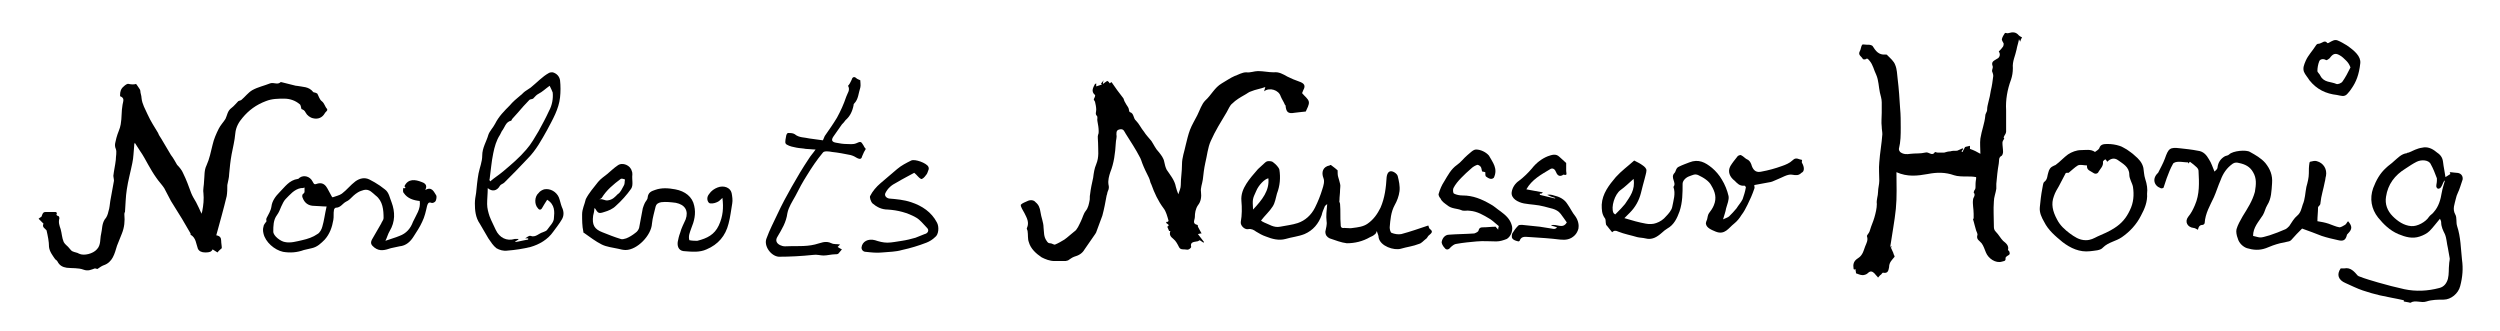 <?xml version="1.0" encoding="utf-8"?>
<!-- Generator: Adobe Illustrator 25.1.0, SVG Export Plug-In . SVG Version: 6.00 Build 0)  -->
<svg version="1.1" id="Ebene_1" xmlns="http://www.w3.org/2000/svg" xmlns:xlink="http://www.w3.org/1999/xlink" x="0px" y="0px"
	 viewBox="0 0 408 54" style="enable-background:new 0 0 408 54;" xml:space="preserve">
<g>
	<path d="M167.2,34.8c0.4,0.8,0.8,1.5,0.4,2.4c-0.1,0.1,0.1,0.4,0.1,0.5c0.1,0.6,0,1.3,0.2,1.8c0.3,1.1,1.2,1.9,2.1,2.5
		c0.6,0.3,1.3,0.6,2.1,0.6c0.6,0,1.2,0,1.8,0c0.1,0,0.3-0.1,0.4-0.1c0.3-0.2,0.7-0.5,1-0.6c0.7-0.2,1.3-0.5,1.7-1.2
		c0.6-0.9,1.2-1.7,1.8-2.6c0-0.1,0.1-0.1,0.1-0.2c0.3-0.9,0.7-1.8,1-2.7c0.3-1.1,0.5-2.2,0.7-3.3c0.1-0.2,0.1-0.5,0.2-0.7
		c0.2-0.4,0.2-0.7,0.1-1.1c-0.1-0.7,0.1-1.4,0.3-2c0.6-1.5,0.8-3.1,0.9-4.8c0-0.4,0.2-0.9,0.1-1.3c0-0.5,0-0.8,0.6-0.9
		c0.6-0.1,0.7,0.4,0.9,0.7c0.4,0.6,0.8,1.3,1.2,1.9c0.2,0.3,0.4,0.7,0.6,1c0.2,0.4,0.4,0.7,0.6,1.1c0.1,0.2,0.2,0.5,0.3,0.8
		c0.3,0.8,0.7,1.6,1.1,2.4c0.2,0.4,0.2,0.8,0.4,1.1c0.5,1.4,1.1,2.7,2,3.9c0.4,0.5,0.6,1.3,0.8,2c0,0,0,0.1-0.1,0.2c0,0-0.1,0-0.2,0
		c-0.4,0.3,0.8,0.4,0.1,0.8c0,0,0.2,0.5,0.3,0.7c0.1,0,0.2,0,0.2,0c-0.2,0.6,0,0.9,0.5,1.3c0.4,0.3,0.7,0.9,0.9,1.3
		c0.2,0.4,0.5,0.4,0.9,0.4c0.2,0,0.5,0.1,0.7,0c0.2-0.1,0.4-0.3,0.4-0.4c-0.2-0.8,0.4-0.8,0.9-0.9c0.2,0,0.3-0.1,0.5-0.2
		c0.2,0.1,0.4,0.3,0.6,0.4c0,0,0.1-0.1,0.1-0.1c-0.3-0.4-0.6-0.8-1-1.3c0.3-0.1,0.5-0.1,0.6-0.1c-0.2-0.4-0.4-0.7-0.6-1.1
		c0-0.1,0-0.3-0.1-0.3c-0.9-0.2-0.4-0.8-0.4-1.3c0-0.6,0.1-1.3,0.5-1.9c0.5-0.6,0.6-1.4,0.5-2.2c-0.1-0.6,0.2-1.3,0.3-2
		c0.1-0.9,0.2-1.8,0.4-2.7c0.3-1.2,0.4-2.5,0.9-3.6c0.7-1.6,1.7-3.2,2.6-4.7c0.3-0.5,0.5-1.1,0.9-1.4c0.6-0.6,1.3-1,2-1.4
		c0.4-0.2,0.7-0.5,1.1-0.6c0.7-0.3,1.5-0.4,2.3-0.7c-0.1,0.3-0.1,0.4-0.2,0.7c0.9-0.7,2.4-0.2,2.7,0.8c0.2,0.5,0.5,0.9,0.7,1.4
		c0,0,0.1,0.1,0.1,0.1c0.1,1.1,0.4,1.4,1.5,1.2c0.6-0.1,1.1-0.1,1.8-0.2c0.2-0.5,0.6-1.1,0.5-1.6c-0.1-0.5-0.7-0.9-1.1-1.4
		c0.1-0.2,0.1-0.3,0.2-0.5c0.4-0.7,0.2-1.1-0.7-1.4c-0.6-0.2-1.3-0.5-1.9-0.8c-0.7-0.4-1.4-0.8-2.2-0.7c-0.9,0-1.7-0.2-2.6-0.2
		c-0.6,0-1.3,0.3-1.9,0.2c-0.7,0-1.3,0.4-1.9,0.6c-0.7,0.3-1.4,0.8-2.1,1.2c-1.2,0.7-1.7,1.9-2.7,2.8c-0.6,0.6-0.9,1.6-1.3,2.4
		c-0.4,0.8-0.9,1.6-1.2,2.4c-0.3,0.8-0.5,1.7-0.7,2.5c-0.2,1-0.6,2-0.6,3.1c0,1.2-0.2,2.3-0.2,3.4c0,0.5-0.2,0.9-0.4,1.5
		c-0.2-0.5-0.3-0.8-0.4-1.2c-0.2-1.1-0.9-1.9-1.5-2.8c-0.2-0.4-0.3-0.8-0.4-1.3c-0.1-0.6-0.5-1.1-0.9-1.6c-0.5-0.5-0.8-1.2-1.2-1.8
		c-0.4-0.5-0.9-1-1.2-1.5c-0.5-0.6-0.8-1.3-1.3-1.8c-0.5-0.4-0.3-1.2-1-1.4c-0.2-0.1-0.1-0.5-0.3-0.8c-0.2-0.3-0.4-0.6-0.6-1
		c-0.1-0.2-0.1-0.4-0.2-0.5c-0.7-0.9-1.3-1.7-1.9-2.6c0,0-0.2,0.1-0.3,0.2c-0.1-0.2-0.2-0.3-0.4-0.4c-0.2,0.1-0.4,0.3-0.7,0.5
		c0-0.2,0-0.3,0.1-0.6c-0.2,0.3-0.3,0.4-0.4,0.5c0,0.1,0.1,0.1,0.1,0.2c-0.3,0.1-0.6,0.2-0.9,0.3c0-0.1,0-0.3,0-0.5
		c-0.1,0.1-0.2,0.1-0.2,0.1c-0.3,0.6-0.7,1.2,0,1.8c0.1,0.1-0.1,0.5-0.2,0.7c0,0.1,0.1,0.2,0.2,0.4c0.1,0.4,0.2,0.9,0.2,1.3
		c0,0.4-0.2,0.7,0.1,1c0.2,0.2,0,0.6,0.1,0.9c0.1,0.5,0.2,1.1,0.2,1.6c0,0.2,0,0.4-0.1,0.6c-0.1,0.3,0,0.8,0,1.3
		c0,1.2,0.2,2.3-0.3,3.5c-0.3,0.7-0.4,1.4-0.5,2.2c-0.2,0.9-0.4,1.8-0.5,2.7c-0.1,0.4,0,0.8-0.1,1.1c-0.1,0.5-0.2,1.1-0.6,1.6
		c-0.4,0.5-0.5,1.1-0.8,1.7c-0.3,0.6-0.6,1.4-1.1,1.7c-0.4,0.3-0.8,0.7-1.2,1c-0.1,0.1-0.3,0.2-0.4,0.3c-0.5,0.3-1,0.6-1.5,0.8
		c-0.2,0.1-0.5-0.2-0.8-0.2c-0.3,0-0.4-0.1-0.6-0.4c-0.5-0.7-0.4-1.4-0.5-2.2c0-0.8-0.4-1.7-0.5-2.5c-0.1-0.7-0.3-1.2-0.8-1.6
		c-0.3-0.4-0.9-0.4-1.3-0.2c-0.4,0.2-0.8,0.3-1.1,0.6C166.5,33.7,167,34.4,167.2,34.8z"/>
	<path d="M240.9,24.4c-0.5,0-1,0.6-1.4,0.9c-0.6,0.5-1.1,1.2-1.7,1.6c-1,0.7-1.5,1.7-2.1,2.7c-0.4,0.6-0.7,1.3-0.9,2
		c-0.1,0.2,0.1,0.6,0.3,0.8c0.2,0.5,0.7,0.8,1.1,1.1c0.7,0.6,1.6,0.5,2.3,0.8c0.4,0.2,0.9,0,1.4,0.1c1.2,0.1,2.2,0.7,3.2,1.3
		c0.5,0.3,1,0.8,1.5,1.2c0,0.1-0.1,0.3-0.1,0.6c-0.1-0.2-0.3-0.3-0.4-0.5c-0.7,0-1.4,0.1-2.1,0.1c-0.4,0-0.6,0.1-0.7,0.5
		c0,0.2-0.4,0.4-0.7,0.5c-1.4,0.1-2.8,0.1-4.1,0.2c-0.7,0-1.1,0.6-1.2,1.1c-0.1,0.3,0.2,0.8,0.5,1.1c0.2,0.3,0.6,0.3,0.9-0.1
		c0.3-0.3,0.7-0.6,1-0.6c1.1-0.2,2.2-0.3,3.3-0.4c1.1-0.1,2.1,0,3.2,0c0.6,0,1.2-0.2,1.7-0.4c0.7-0.4,1.1-1.5,0.8-2.3
		c-0.3-1-1-1.6-1.8-2.2c-0.6-0.4-1.1-0.9-1.7-1.2c-1.4-0.8-2.8-1.4-4.5-1.4c-0.5,0-1-0.1-1.4-0.3c-0.2-0.1-0.2-0.7-0.1-0.9
		c0.3-0.6,0.8-1.2,1.3-1.7c0.5-0.5,1-1,1.6-1.5c0.3-0.3,0.7-0.5,1-0.6c0.2,0,0.5,0.2,0.6,0.4c0.1,0.2,0.1,0.5,0.2,0.7
		c0.2,0,0.4,0.1,0.5,0.1c0,0.3,0,0.6,0.1,0.7c0.4,0.3,0.9,0.6,1.3,0.2c0.7-1.5-0.2-2.5-0.8-3.6C242.5,24.8,241.6,24.4,240.9,24.4z"
		/>
	<path d="M257.1,35.3c-0.5-0.6-0.8-1.3-1.3-2c-0.5-0.8-1.3-1.2-2.2-1.4c-0.3-0.1-0.7-0.2-1.1-0.1c0.4,0.2,0.9,0.4,1.3,0.5
		c0,0,0,0.1,0,0.1c-0.8-0.2-1.6-0.4-2.5-0.6c0-0.1,0-0.1,0-0.2c0.1,0,0.2,0,0.2,0c0.1,0,0.2-0.1,0.3-0.2c-0.9-0.2-1.8-0.3-2.7-0.5
		c0.9-1.6,2.4-2.4,3.9-3.3c0.3-0.2,0.7-0.1,0.9,0.4c0.2,0.5,0.5,0.9,1.1,0.6c0,0,0.1-0.1,0.1-0.1c0.6,0.1,0.6,0.1,0.5-0.6
		c0-0.5,0-0.9,0-1.3c-0.4-0.4-0.8-0.7-1.1-1c-0.6-0.6-1.3-0.3-1.9-0.1c-1,0.4-1.9,1.1-2.6,2c-0.6,0.7-1.3,1.4-2.1,2
		c-0.6,0.4-1.1,1.1-1.2,1.9c-0.1,1,1,1.6,2,1.8c1.1,0.2,2.2,0.2,3.3,0.5c0.9,0.3,2,0.3,2.7,1.2c0.4,0.5,0.7,1,1,1.4
		c-0.7,1.2-1.7,0.1-2.6,0.5c0.4,0.1,0.7,0.2,1,0.3c-0.2,0.3-0.5,0.3-0.9,0.2c-0.6-0.1-1.3-0.2-1.9-0.3c-1-0.1-2-0.2-2.9-0.3
		c-0.2,0-0.5,0-0.6,0.1c-0.4,0.4-0.7,0.8-1,1.3c-0.1,0.2-0.1,0.7,0,0.8c0.2,0.3,0.6,0.4,1,0.5c0.1,0,0.2-0.1,0.2-0.1
		c0.3-0.9,1.1-0.6,1.8-0.6c1.6,0.1,3.2,0.2,4.8,0.4c0.9,0.1,1.7,0,2.4-0.7c0.3-0.3,0.5-0.7,0.6-1.1C257.7,36.8,257.6,36,257.1,35.3z
		"/>
	<path d="M294.1,26.6c-0.1-0.1,0-0.3,0-0.5c-0.1,0-0.3-0.1-0.4-0.1c-0.5-0.2-0.8-0.2-1.2,0.2c-0.4,0.4-1.1,0.7-1.7,0.9
		c-1.1,0.4-2.2,0.7-3.3,0.9c-0.8,0.2-1.3-0.1-1.6-0.9c-0.1-0.4-0.3-0.8-0.6-1c-0.2-0.1-0.4-0.2-0.5-0.3c-0.2-0.2-0.5-0.4-0.7-0.5
		c-0.2,0-0.5,0.1-0.6,0.3c-0.4,0.5-0.8,1-1.1,1.5c-0.5,0.9-0.1,1.8,0.7,2.4c0.4,0.4,0.8,0.9,1.6,0.8c0.1,0,0.3,0.3,0.2,0.4
		c-0.1,0.6-0.3,1.2-0.5,1.8c-0.3,0.6-0.7,1-1,1.5c-0.4,0.5-0.8,0.9-1.2,1.3c-0.2,0.2-0.6,0.3-1,0.5c0.2-0.7,0.4-1.2,0.5-1.8
		c0.2-0.7,0.5-1.4,0.4-2c-0.2-0.9-0.6-1.9-1.1-2.7c-0.4-0.7-1-1.4-1.6-1.9c-1.1-0.9-2.2-1.5-3.7-0.9c-0.5,0.2-1.1,0.4-1.7,0.7
		c-0.5,0.2-0.5,0.8-0.7,1c-0.8,0.8,0.4,1.6-0.2,2.3c0.4,1.1,0,2.2-0.2,3.3c-0.1,0.5-0.6,1.1-1,1.5c-0.4,0.5-1,0.9-1.6,1.1
		c-0.5,0.2-1.2,0.2-1.7,0.1c-1.1-0.2-2.2-0.5-3.5-0.9c0.4-0.4,0.6-0.6,0.9-0.9c0.9-0.9,1.5-2,1.8-3.2c0.2-0.8,0.4-1.6,0.6-2.3
		c0.1-0.5,0.3-1,0.3-1.4c0-0.3-0.3-0.6-0.6-0.8c-0.4-0.3-0.8-0.5-1.4-0.8c-1,0.9-2.1,1.7-3,2.7c-1.1,1.3-2.2,2.7-2.3,4.5
		c0,0.8,0,1.5,0.5,2.2c0.2,0.2,0.1,0.6,0.2,1c0,0.1,0.1,0.2,0.2,0.3c0.2,0.3,0.5,0.6,0.8,1c0.3-0.3,0.6-0.3,1-0.1
		c1,0.4,2.1,0.6,3.1,0.9c0.4,0.1,0.9,0.1,1.3,0.2c1.1,0.3,1.9-0.2,2.7-0.9c0.3-0.3,0.6-0.5,0.9-0.7c1.1-0.6,1.6-1.7,2-2.8
		c0.5-1.5,0.5-3,0.5-4.5c0-0.5,0.5-1,1-1.2c0.6-0.2,1-0.5,1.6-0.2c0.4,0.2,0.8,0.4,1.2,0.7c0.4,0.3,0.7,0.6,0.9,1
		c0.6,1,0.9,2,0.4,3.2c-0.2,0.5-0.5,0.9-0.8,1.3c-0.2,0.3-0.2,0.6-0.3,1c-0.1,0.2-0.2,0.5-0.2,0.7c0.1,0.7,0.9,1,1.6,1.3
		c1.5,0.6,2.1-0.6,3-1.3c0.5-0.4,0.9-0.9,1.2-1.4c0.4-0.5,0.7-1.1,1-1.7c0.4-0.8,0.8-1.7,1.1-2.6c0.1-0.2,0-0.3,0-0.6
		c0.9-0.2,1.8-0.3,2.7-0.5c0.4-0.1,0.7-0.3,1-0.4c0.8-0.3,1.7-0.9,2.4-0.8c0.7,0.1,1.1,0.2,1.6-0.3C294.5,28,294.5,27.3,294.1,26.6z
		 M263.9,34.7c-0.1,0.1-0.2,0.2-0.3,0.3c-0.1-0.1-0.3-0.2-0.3-0.3c-0.4-0.9,0.2-3,1.2-3.7c0.7-0.5,1.3-1.1,2.1-1.8
		c0.3,1.8-0.6,2.9-1.4,4.1C264.8,33.8,264.3,34.3,263.9,34.7z"/>
	<path d="M233.4,37.4c-0.2-0.1-0.2-0.4-0.3-0.6c-1.5,0.5-2.9,1-4.4,1.4c-0.5,0.1-1.1,0-1.6-0.2c-0.2-0.1-0.3-0.6-0.3-0.9
		c0.1-1.2,0.2-2.5,0.8-3.6c0.4-0.7,0.7-1.5,0.8-2.3c0.1-0.8-0.1-1.7-0.3-2.5c-0.1-0.3-0.5-0.6-0.8-0.7c-0.6-0.2-0.9,0.2-1,0.9
		c-0.1,1.7-0.3,3.4-1,5c-0.5,1-1.1,1.9-2.1,2.6c-0.7,0.5-1.6,0.6-2.4,0.7c-0.4,0.1-0.9,0-1.4,0c-0.6,0.1-0.6-0.3-0.6-0.6
		c-0.1-1.1,0-2.2-0.1-3.3c0-0.2-0.2-0.4-0.1-0.6c0-0.6,0.1-1.1,0.1-1.7c0-0.3,0.1-0.7,0-1c-0.1-0.4-0.2-0.8-0.3-1.1
		c-0.1-0.3-0.1-0.7-0.1-1.1c-0.2-0.2-0.6-0.5-1-0.8c-0.1-0.1-0.2-0.1-0.3,0c-1.1,0.2-1.4,1.1-1,2.1c0.2,0.5,0,1.2-0.2,1.8
		c-0.3,1-0.7,2-1.2,3c-0.6,1.2-1.6,2.1-2.8,2.5c-0.9,0.3-1.9,0.4-2.9,0.6c-1,0.2-1.8-0.4-2.6-0.7c-0.2-0.1-0.4-0.2-0.5-0.3
		c0.6-0.8,1.4-1.5,1.9-2.3c0.4-0.6,0.5-1.4,0.7-2.1c0.5-1.3,0.6-2.6,0.4-3.9c-0.1-0.4-0.6-0.9-1-1.2c-0.2-0.2-0.5-0.2-0.8-0.2
		c-0.2,0-0.4,0.1-0.5,0.2c-0.4,0.4-0.8,0.7-1.2,1.1c-0.7,0.8-1.4,1.6-1.9,2.4c-0.5,0.8-0.9,1.7-0.8,2.8c0.1,1.1,0.1,2.3-0.1,3.4
		c-0.1,0.6,0.6,1.3,1.2,1.2c0.5-0.1,0.9,0.1,1.3,0.4c0.5,0.3,1,0.6,1.6,0.8c1,0.4,2.1,0.7,3.2,0.4c1-0.3,2.1-0.4,3.1-0.8
		c1.4-0.6,2.3-1.7,2.8-3.1c0.1-0.5,0.3-0.9,0.5-1.4c0-0.1,0.2-0.2,0.4-0.4c-0.1,1.1-0.2,1.9-0.1,2.8c0.1,0.6-0.1,1.1-0.2,1.7
		c0,0.6,0.3,0.9,0.7,1.1c0.9,0.3,1.9,0.7,2.8,0.8c1.3,0,2.6-0.3,3.8-1c0.2-0.1,0.5-0.2,0.7-0.4c0.2-0.1,0.3-0.3,0.4-0.6
		c0.1,0.4,0.3,0.7,0.3,1.1c0.3,1.4,2.5,2.1,3.6,1.8c1-0.3,2-0.4,3-0.8c0.4-0.1,0.7-0.5,1.1-0.8c0.2-0.1,0.3-0.4,0.4-0.5
		C233.7,38,233.9,37.8,233.4,37.4z M204.5,34.2c-0.1-1.7-0.1-1.7,0.5-3c0.4-1,1.4-2,2-2.1C207.2,31.1,206,32.6,204.5,34.2z"/>
</g>
<g>
	<path d="M53.4,17.8c-0.4-0.4-0.4-0.9-0.9-1.3c-0.3-0.2-0.5-0.8-0.7-1.2c-0.1-0.1-0.2-0.1-0.4-0.2c-0.1,0-0.2,0-0.3-0.1
		c-0.7-0.9-1.7-0.8-2.7-1c0,0-0.1,0-0.1,0c-0.8-0.2-1.6-0.4-2.4-0.6c0,0-0.1,0-0.1,0c-0.5,0.5-1.1,0-1.7,0.2c-1,0.4-2,0.6-2.9,1.1
		c-0.7,0.4-1.2,1.1-1.8,1.6c-0.1,0.1-0.3,0.1-0.5,0.2c-0.4,0.4-0.7,0.8-1.1,1.1c-0.7,0.5-0.7,1.2-1,1.8c-0.3,0.5-0.8,1-1.1,1.6
		c-0.4,0.8-0.8,1.7-1,2.6c-0.3,1.2-0.5,2.3-1,3.4c-0.4,0.8-0.3,1.7-0.4,2.6c0,0.6-0.2,1.3-0.1,1.9c0.1,1,0,2-0.2,3
		c0,0.1-0.1,0.2-0.1,0.4c-0.3-0.7-0.6-1.3-0.9-1.9c-0.3-0.5-0.6-1-0.8-1.5c-0.4-1.1-0.8-2.2-1.3-3.2c-0.2-0.5-0.6-1-1-1.4
		c-0.3-0.5-0.6-1.1-1-1.6c-0.5-0.9-1.1-1.8-1.6-2.7c-0.2-0.3-0.4-0.6-0.5-0.9c-0.6-1-1.2-1.9-1.7-3c-0.4-0.9-0.9-1.7-1-2.7
		c0-0.4-0.2-0.8-0.2-1.2c0-0.2-0.3-0.5-0.4-0.7c-0.1-0.1-0.1-0.2-0.3-0.4c-0.3,0.1-0.7,0.1-1.2,0c-0.2-0.1-0.6,0.2-0.8,0.4
		c-0.5,0.4-0.6,0.9-0.6,1.4c0,0.1,0,0.2,0,0.2c0.8,0.3,0.5,0.8,0.4,1.4c-0.2,1.1-0.1,2.1-0.3,3.2c-0.1,0.7-0.5,1.4-0.7,2.2
		c-0.1,0.6-0.4,1.1-0.1,1.8c0.2,0.5,0,1.2,0,1.8c-0.1,0.9-0.3,1.7-0.4,2.6c0,0.2,0.1,0.5,0.1,0.8c-0.2,1.1-0.4,2.2-0.6,3.3
		c-0.1,0.6-0.1,1.1-0.3,1.7c-0.1,0.5-0.3,1-0.6,1.3c-0.5,0.8-0.4,1.6-0.6,2.4c-0.2,0.8,0,1.8-0.7,2.5c-0.6,0.7-2.1,1.1-2.9,0.7
		c-0.3-0.2-0.7-0.2-1.1-0.4c-0.2-0.1-0.3-0.3-0.5-0.5c-0.2-0.3-0.7-0.6-0.9-1c-0.3-0.7-0.3-1.4-0.5-2.1c-0.2-0.6-0.4-1.1-0.2-1.8
		c0-0.1-0.1-0.3-0.1-0.3c-0.3-0.1-0.5-0.2-0.3-0.5c0,0-0.1-0.2-0.2-0.2c-0.6,0-1.1,0-1.7,0c-0.4,0-0.5,0.4-0.6,0.7
		c0,0.1-0.3,0.2-0.5,0.4c0.2,0.2,0.5,0.5,0.8,0.8c-0.3,0.6,0.3,0.8,0.5,1.1c0.2,0.9,0.4,1.8,0.4,2.7c0.1,0.8,0.6,1.4,1,2
		c0.1,0.1,0.3,0.2,0.4,0.4c0.3,0.6,0.8,0.9,1.5,1c0.9,0.1,1.9,0,2.7,0.3c0.8,0.3,1.3,0,1.9-0.2c0.1,0,0.3,0.1,0.4,0.1
		c0.3-0.2,0.7-0.5,1-0.6c1.5-0.5,1.8-1.9,2.2-3.2c0.3-0.7,0.5-1.3,0.8-2c0.4-1,0.5-2,0.4-3.1c0-0.1,0-0.3,0.1-0.4
		c0.1-1.2,0.1-2.5,0.3-3.7c0.2-1.4,0.6-2.8,0.9-4.3c0.2-0.9,0.2-1.9,0.3-2.8c0-0.2,0-0.3,0.1-0.5c0.3,0.5,0.6,0.9,0.9,1.4
		c0.5,0.7,0.9,1.5,1.3,2.2c0.4,0.7,0.8,1.4,1.3,2.1c0.4,0.6,0.9,1.1,1.3,1.7c0.4,0.7,0.7,1.4,1.1,2.1c0.6,1,1.2,1.9,1.8,2.9
		c0.5,0.8,0.9,1.6,1.4,2.4c0,0.1,0,0.2,0,0.2c0.9,0.5,0.9,1.5,1.2,2.3c0.2,0.4,0.6,0.6,1.2,0.6c0.7,0,1-0.1,1.2-0.5
		c0.3,0.2,0.5,0.3,0.8,0.5c0.2-0.3,0.5-0.5,0.7-0.7c0-0.4-0.1-0.8-0.1-1.2c0-0.5-0.2-0.8-0.8-0.9c0.6-2.2,1.2-4.3,1.7-6.4
		c0.1-0.6,0.1-1.2,0.1-1.8c0.1-0.6,0.3-1.2,0.3-1.8c0.1-1.1,0.2-2.1,0.4-3.2c0.2-1.1,0.5-2.2,0.6-3.4c0.1-1.1,0.6-1.9,1.2-2.6
		c1-1.2,2.2-2.1,3.8-2.7c1-0.4,2-0.4,3-0.4c0.9,0,1.8,0.3,2.5,0.9c0.2,0.1,0.2,0.5,0.3,0.8c0.3,0.1,0.5,0.2,0.7,0.6
		c0.2,0.4,0.7,0.8,1.2,0.9c0.8,0.2,1.5-0.1,1.9-0.8c0.1-0.2,0.3-0.3,0.4-0.5C53.4,18.1,53.4,17.9,53.4,17.8z"/>
	<path d="M91.7,33.8c-0.2-0.5-0.3-1.1-0.5-1.6c-0.4-0.9-1.4-1.5-2.4-1.3c-0.3,0.1-0.7,0.3-0.9,0.6c-0.7,0.6-0.7,1.9-0.1,2.5
		c0.2,0.3,0.5,0.3,0.7-0.1c0.2-0.4,0.5-0.8,0.8-1.3c1.3,0.8,1.2,2,1.1,3c0,0.7-0.7,1.3-1.1,1.9c-0.1,0.2-0.5,0.3-0.7,0.4
		c-0.7,0.2-1.2,0.9-2,0.6c-0.2-0.1-0.6,0.2-0.9,0.4c0.2,0,0.3,0,0.5,0c0,0.1,0,0.1,0,0.2c-0.7,0.1-1.4,0.3-2.1,0.4c0,0,0-0.1,0-0.1
		c0.2-0.1,0.3-0.2,0.5-0.3c0,0,0,0,0-0.1c-0.2,0-0.4,0-0.6,0c-1.3,0.4-2.5-0.2-3.1-1.5c-0.3-0.7-0.7-1.4-1-2.2
		c-0.2-0.6-0.4-1.3-0.4-2c0-0.9,0.1-1.7,0.1-2.6c0.7,0.6,1.5,0.5,2-0.4c0.1-0.2,0.5-0.3,0.7-0.5c1.3-1.3,2.6-2.6,3.8-3.9
		c1.4-1.4,2.3-3.1,3.2-4.7c0.9-1.7,1.9-3.4,2.1-5.3c0.1-0.9,0.1-1.9,0-2.8c-0.1-0.6-0.5-1.1-1.2-1.3c-0.2,0-0.4,0-0.6,0.1
		c-1.1,0.6-2,1.6-3,2.4c-0.3,0.2-0.6,0.4-0.9,0.6c-0.3,0.2-0.5,0.5-0.8,0.7c-0.6,0.5-1.2,1-1.7,1.6c-0.9,0.9-1.8,1.8-2.4,3
		c-0.3,0.6-0.9,1.2-1.1,1.8c-0.3,1.1-1,2.1-1,3.4c0,1-0.4,1.9-0.6,2.9c-0.2,1.1-0.3,2.2-0.4,3.2c-0.1,0.6-0.2,1.1-0.2,1.7
		c0,1.1,0.1,2.3,0.8,3.3c0.5,0.8,0.9,1.6,1.4,2.4c0.4,0.6,0.8,1.2,1.3,1.6c0.5,0.3,1.2,0.5,1.8,0.4c1.3-0.1,2.6-0.3,3.8-0.6
		c1.4-0.4,2.8-1.2,3.7-2.5c0.5-0.7,1-1.3,1.4-2C92,35.3,92.1,34.6,91.7,33.8z M80.5,25c0.2-1,0.5-2.1,1.1-3c0.1-0.2,0.2-0.4,0.3-0.6
		c0.5-0.6,0.6-1.5,1.5-1.7c0.1,0,0.1-0.2,0.2-0.3c0.3-0.3,0.6-0.7,0.9-1c0.6-0.7,1.2-1.4,1.9-2.1c0.1-0.1,0.4-0.1,0.6-0.2
		c0.3-0.3,0.5-0.6,0.9-0.8c0.6-0.3,1.1-0.8,1.8-1.3c0.2,0.4,0.4,0.8,0.5,1.1c0.1,1-0.1,2.1-0.6,3c-0.5,1.1-1.1,2.2-1.7,3.3
		c-0.6,1-1.2,2.1-2,3c-1.1,1.3-2.4,2.4-3.7,3.5c-0.7,0.6-1.5,1.1-2.2,1.7c-0.1-0.2-0.2-0.3-0.1-0.3C80.1,27.9,80.2,26.4,80.5,25z"/>
	<path d="M132.7,41.6c0.6-0.1,1.2,0.1,1.7,0.1c0.6,0,1.3-0.2,1.9-0.2c0.2,0,0.5,0,0.6-0.2c0.2-0.2,0.3-0.4,0.5-0.6
		c-0.2-0.1-0.4-0.2-0.7-0.4c0.1-0.1,0.2-0.2,0.4-0.4c-0.5-0.1-1,0-1.4-0.2c-1-0.5-1.8,0-2.7,0.2c-1.6,0.4-3.3,0.2-4.9,0.3
		c-0.3,0-0.6-0.1-0.8-0.2c-0.6-0.3-0.8-0.8-0.4-1.4c0.7-1.2,1.4-2.3,1.6-3.8c0.2-1,0.8-1.9,1.3-2.8c0.6-1.2,1.2-2.3,1.9-3.4
		c0.8-1.3,1.6-2.5,2.6-3.7c0.2-0.3,1-0.2,1.5-0.1c1,0.1,2,0.3,3,0.5c0.4,0.1,0.8,0.3,1.1,0.5c0.4,0.2,0.7,0.2,0.8-0.3
		c0.2-0.5,0.4-0.9,0.6-1.2c-0.2-0.2-0.3-0.4-0.4-0.6c-0.4-0.7-0.5-0.6-1.2-0.3c-0.5,0.2-1.1,0.1-1.6,0.1c-0.5,0-1.1-0.1-1.6-0.2
		c-0.7-0.1-0.9-0.4-0.5-1c0.5-0.7,0.9-1.3,1.4-2c0.2-0.2,0.4-0.4,0.6-0.7c0.7-0.6,1.1-1.4,1.3-2.4c0-0.1,0-0.2,0.1-0.3
		c0.7-0.7,0.7-1.7,1-2.6c0.1-0.4,0-0.8,0-1.2c-0.2-0.1-0.5-0.2-0.6-0.3c-0.4-0.4-0.7-0.2-0.8,0.2c-0.1,0.2-0.2,0.4-0.3,0.6
		c-0.1,0.2-0.3,0.4-0.3,0.4c0.4,0.7-0.1,1.2-0.3,1.8c-0.4,1.2-0.9,2.3-1.5,3.4c-0.6,1-1.3,2-2,3c-0.1,0.2-0.2,0.5-0.3,0.7
		c-0.7-0.1-1.5-0.2-2.2-0.3c-0.8-0.2-1.7-0.1-2.4-0.7c-0.3-0.2-0.8-0.2-1.1-0.2c-0.1,0-0.3,0.3-0.3,0.5c-0.2,1-0.2,1.2,0.1,1.4
		c0.5,0.3,1.1,0.4,1.6,0.5c0.5,0.1,1,0.1,1.5,0.2c0.5,0,1,0.1,1.6,0.1c-0.4,0.6-0.8,1-1.1,1.5c-1,1.5-1.9,3-2.8,4.6
		c-0.8,1.4-1.6,2.9-2.3,4.4c-0.6,1.3-1.3,2.6-1.8,4c-0.5,1.2,0.7,2.9,2,3C128.9,41.9,130.8,41.8,132.7,41.6z"/>
	<path d="M140.6,40.4c0,0.4,0.3,0.7,0.7,0.7c0.9,0.1,1.8,0.2,2.7,0.1c1.1-0.1,2.2-0.1,3.2-0.4c1.4-0.3,2.7-0.7,4-1.2
		c0.5-0.2,1-0.5,1.4-0.9c0.6-0.4,0.7-1.7,0.3-2.4c-0.9-1.7-2.4-2.7-4.2-3.3c-1.2-0.4-2.4-0.5-3.6-0.6c-0.5-0.1-0.8-0.5-0.6-0.9
		c0.4-0.8,1-1.3,1.8-1.7c1-0.6,2-1.1,2.9-1.6c0.5,0.4,0.7,0.8,1.1,1c0.2,0.1,0.6-0.3,0.8-0.6c0.2-0.2,0.3-0.5,0.4-0.8
		c0.1-0.2,0.1-0.4,0-0.6c-0.3-0.6-2.2-1.3-2.8-1c-0.8,0.4-1.6,0.8-2.3,1.4c-0.9,0.8-1.8,1.5-2.7,2.3c-0.7,0.6-1.3,1.3-1.7,2.1
		c-0.1,0.2,0.1,0.9,0.4,1.2c0.7,0.6,1.5,1,2.5,1c1.6,0.1,3.2,0.5,4.6,1.3c0.7,0.4,1.2,1.1,1.8,1.7c0.4,0.4,0.1,0.9-0.4,1
		c-0.5,0.2-1,0.4-1.5,0.6c-0.7,0.2-1.5,0.4-2.2,0.5c-0.8,0.1-1.6,0.3-2.4,0.3c-0.7,0-1.4-0.2-2-0.4
		C141.7,38.9,140.7,39.4,140.6,40.4z"/>
	<path d="M71.2,31.9c-0.4-0.6-0.7-1.5-1.8-0.9c0.5-0.9-0.3-1.2-0.6-1.3c-1-0.4-2.2-0.6-2.8,0.7c0.1,0.1,0.4,0.4-0.2,0.3
		c0,0.3-0.1,0.6,0.1,0.8c0.6,0.9,1.6,1.2,2.6,1.3c0.2,1.3-0.6,2.3-1.1,3.4c-0.4,1.1-1.1,1.9-2.2,2.3c-0.7,0.3-1.5,0.5-2.3,0.8
		c0.3-0.6,0.4-1.1,0.7-1.6c0.9-1.5,0.9-3.1,0.3-4.7c-0.3-0.7-0.4-1.6-1.1-2.1c-0.3-0.2-0.5-0.4-0.8-0.6c-0.6-0.4-1.1-0.7-1.7-1
		c-0.8-0.4-1.6-0.2-2.3,0.3c-0.8,0.6-1.4,1.4-2.2,2c-0.4,0.3-1,0.4-1.5,0.6c-0.1,0-0.2-0.2-0.3-0.4c-0.3-0.5-0.5-1-0.8-1.4
		c-0.4-0.5-0.9-0.6-1.5-0.4c-0.5,0.2-0.5-0.1-0.7-0.4c-0.4-0.8-1.4-1.1-2.1-0.6c-0.1,0.1-0.2,0.2-0.3,0.2c-1.4,0.2-2.1,1.3-3,2.2
		c-0.6,0.6-1.2,1.4-1.3,2.3c-0.1,0.7-0.5,1.3-0.8,1.9c-0.1,0.2,0,0.5,0,0.5c-0.2,0.3-0.5,0.6-0.5,0.9c-0.1,0.3-0.1,0.7,0,1.1
		c0.3,1.4,1.8,2.7,3.2,3c1.2,0.2,2.3,0.1,3.4-0.3c0.4-0.1,0.9-0.2,1.3-0.3c0.9-0.2,1.5-0.8,2.1-1.4c0.8-0.9,1.2-2,1.4-3.2
		c0.1-0.5,0-1.1,0.1-1.6c0-0.2,0.2-0.4,0.3-0.4c0.8,0,1.1-0.7,1.7-1c0.2-0.1,0.4-0.2,0.6-0.4c0.4-0.4,0.8-0.8,1.3-1.1
		c0.3-0.2,0.7-0.3,1-0.4c0.9-0.2,1.4,0.5,1.9,0.9c1.2,0.9,1.3,2.4,1.3,3.7c0,0.3-0.3,0.6-0.4,0.9c-0.5,0.9-1,1.7-1.5,2.6
		c-0.3,0.6-0.1,0.9,0.4,1.3c0.9,0.7,1.8,0.4,2.7,0.1c0.4-0.1,0.9-0.2,1.4-0.3c1.1-0.1,1.8-0.8,2.3-1.6c0.5-0.8,1-1.5,1.4-2.4
		c0.4-0.8,0.6-1.7,0.8-2.6c0.1-0.3,0.2-0.7,0.7-0.5c0.2,0.1,0.6-0.1,0.7-0.3C71.2,32.6,71.3,32.1,71.2,31.9z M52.6,37
		c-0.1,0.4-0.4,1-0.8,1.2c-0.7,0.5-1.6,0.8-2.5,1c-0.9,0.2-1.9,0.5-2.8,0.3c-0.7-0.1-1.9-1-1.9-1.7c0-0.9,0-1.9,0.6-2.7
		c0.3-0.4,0.5-0.9,0.7-1.4c0.2-0.4,0.4-0.9,0.7-1.2c0.7-0.7,1.4-1.6,2.5-1.8c0.2,0,0.4,0,0.6-0.1c0,0.2,0,0.5,0,0.7
		c0,0.2-0.2,0.3-0.3,0.4c-0.1,0.2-0.1,0.4,0,0.6c0.3,0.8,0.9,1.3,1.9,1.3c0.6,0,1.2,0.1,2,0.1C53,35,52.9,36,52.6,37z"/>
	<path d="M119.4,31.5c-0.2-0.9-1.3-1.3-2.3-0.9c-0.5,0.2-1,0.5-1.4,1.1c-0.4,0.5-0.3,1.1,0,1.4c0.2,0.2,0.9,0.1,1.3-0.1
		c0.3-0.1,0.6-0.4,0.9-0.7c0.2,1.6,0.1,3-0.6,4.5c-0.7,1.5-1.9,2.1-3.5,2.5c-0.3,0-0.8,0-1.3-0.1c-0.2-0.7,0.1-1.3,0.3-1.9
		c0.5-1.2,0.8-2.4,0.5-3.7c-0.3-1.5-1.5-2.4-3.1-2.7c-1.1-0.2-2.2-0.3-3.3,0.1c-0.6,0.2-1.1,0.4-1.2,1.2c0,0.4-0.4,0.7-0.5,1
		c-0.1,0.2-0.2,0.5-0.3,0.8c-0.2,1.1-0.4,2.1-0.6,3.2c-0.1,0.3-0.3,0.6-0.6,0.8c-0.5,0.4-1,0.7-1.5,0.9c-0.3,0.1-0.7,0.2-0.9,0.1
		c-1-0.3-2-0.7-3-1.1c-1.3-0.5-1.7-1.2-1.5-2.7c0.1-0.4,0.2-0.8,0.2-1.2c0.1,0,0.1,0,0.1,0c0.5,0.8,0.6,0.9,1.5,0.6
		c0.7-0.2,1.4-0.5,1.9-1c0.9-0.8,1.8-1.8,2.5-2.8c0.4-0.6,0.1-1.5,0.2-2.3c0-0.2,0-0.4-0.1-0.6c-0.2-0.9-1.5-1.5-2.3-0.9
		c-0.6,0.4-1.1,0.9-1.7,1.4c-0.5,0.4-1.1,0.8-1.5,1.3c-0.7,0.9-1.5,1.8-2,2.8C95.4,33.4,95,34.1,95,35c0,0.9,0,1.9,0.2,2.8
		c0,0.1,0,0.2,0.1,0.2c1,0.7,1.9,1.4,2.9,1.9c0.8,0.4,1.8,0.5,2.7,0.7c0.4,0.1,0.8,0.2,1.2,0.2c1.9,0,4.2-2.4,4.3-4.3
		c0.1-1,0.4-1.9,0.6-2.8c0.1-0.4,0.4-0.6,0.9-0.7c0.8-0.1,1.6,0,2.4,0.1c1.5,0.3,2.1,1.3,1.6,2.7c-0.3,0.7-0.7,1.4-0.9,2.2
		c-0.2,0.5-0.3,1-0.4,1.5c-0.1,0.9,0.3,1.5,1.2,1.5c1.2,0.1,2.4,0.2,3.5-0.3c1.9-0.8,3.1-2.2,3.6-4.2c0.3-1.1,0.4-2.2,0.6-3.3
		C119.6,32.7,119.5,32,119.4,31.5z M98.2,32.3c0.8-1.3,1.9-2.2,3.1-3.1c0.1-0.1,0.5,0,0.7,0.1c-0.1,0.4,0,0.7-0.2,1
		c-0.3,0.5-0.5,1.1-1,1.4c-0.4,0.4-0.8,0.9-1.6,1c-0.5,0.1-1-0.4-1.5-0.1C97.9,32.5,98.1,32.4,98.2,32.3z"/>
</g>
<g>
	<path d="M308.4,40.9c-0.1-0.2,0-0.4,0.3-0.6c0,0-0.1-0.1-0.1-0.1"/>
	<path d="M308.4,40.9c-0.1-0.2,0-0.4,0.3-0.6c0,0-0.1-0.1-0.1-0.1"/>
	<path d="M308.5,40.2C308.5,40.2,308.5,40.2,308.5,40.2c0.3-2.1,0.7-4.1,0.9-6.1c0.2-2,0.1-3.9,0.1-6c1.8,0.8,3.4,0.6,5.1,0.3
		c1.5-0.3,2.9-0.3,4.3,0.2c0.6,0.2,1.4,0.2,2.1,0.2c0.5,0,0.9,0,1.5,0.1c0,0,0,0.1,0,0.3c-0.1,0.5-0.1,0.9-0.1,1.4
		c0,0.2-0.1,0.4-0.2,0.5c0,0.1-0.1,0.2-0.1,0.3c0.4,0.5-0.1,0.8-0.1,1.2c-0.1,0.7,0.1,1.5,0.1,2.3c0,0.2,0,0.5,0,0.7
		c0,0.1-0.1,0.1-0.1,0.2c0.2,0.6,0.3,1.2,0.5,1.8c0.1,0.3,0.3,0.6,0.2,0.8c-0.2,0.7,0.4,0.9,0.7,1.3c0.3,0.4,0.5,1,0.7,1.5
		c0.4,1,1.6,1.8,2.6,1.5c0.2-0.1,0.7,0,0.6-0.6c0-0.1,0.2-0.3,0.4-0.4c0.4-0.2,0.3-0.4,0.2-0.7c-0.1-0.1-0.2-0.2-0.2-0.2
		c0.2-0.7-0.3-1.1-0.8-1.5c-0.4-0.4-0.7-1-1.2-1.5c-0.3-0.3-0.3-0.6-0.3-1c0-1.3-0.1-2.6,0-3.9c0-0.7,0.3-1.4,0.4-2.1
		c0-0.2,0-0.5,0-0.8c0.1-1.1,0.2-2.2,0.4-3.3c0.1-0.5-0.1-1,0.5-1.3c0.1-0.1,0.2-0.4,0.2-0.6c0-0.5-0.1-1-0.1-1.5
		c0-0.2,0.1-0.4,0.3-0.7c0,0-0.1-0.1-0.1-0.2c0.1-0.3,0.4-0.6,0.4-0.9c0-1.2,0-2.3,0-3.5c-0.1-1.7,0.2-3.4,0.8-5
		c0.2-0.6,0.3-1.2,0.3-1.9c-0.1-1.1,0.4-2,0.6-3c0.1-0.6,0.3-1.1,0.4-1.7c0,0,0.1,0.2,0.2,0.4c0.1-0.4,0.2-0.5,0.3-0.7
		c-0.2-0.1-0.4-0.2-0.5-0.3c-0.5-0.6-1-0.6-1.7-0.4c-0.2,0.1-0.5-0.1-0.6,0c-0.2,0.3-0.4,0.6-0.5,1c0,0.2,0.2,0.5,0.3,0.7
		c0,0.1,0,0.3-0.1,0.5c-0.2,0.3-0.4,0.5-0.7,0.8c0.3,0.4,0.2,1-0.3,1.2c-0.4,0.3-1,0.4-0.7,1.2c0.1,0.2-0.1,0.5-0.1,0.8
		c0.1,0.3,0.2,0.5,0.2,0.8c-0.1,0.8-0.2,1.6-0.4,2.4c-0.1,0.6-0.2,1.2-0.4,1.9c-0.1,0.4-0.2,0.8-0.2,1.2c0,0.4-0.3,0.6-0.3,1
		c-0.1,1.2-0.6,2.4-0.8,3.7c-0.1,0.8,0,1.6,0,2.5c-0.5-0.3-1.1-0.6-1.7-0.8c0-0.1,0-0.3,0-0.5c-0.3,0.1-0.6,0.1-0.8,0.2
		c-0.1,0.2-0.3,0.5-0.4,0.8c-0.1,0-0.1-0.1-0.2-0.1c0.1-0.1,0.2-0.2,0.3-0.4c0,0-0.1-0.1-0.1-0.1c-0.4,0.2-0.7,0.3-0.9,0.4
		c-0.5,0-0.8,0-1.1,0.1c-0.3,0-0.7,0.1-1,0.2c-0.2,0-0.4,0-0.5,0c-0.2,0-0.4,0-0.6,0c-0.1,0-0.4-0.1-0.4-0.1c-0.5,0.8-1-0.1-1.6,0.1
		c-0.8,0.2-1.6,0.1-2.4,0.2c-0.6,0.1-1.2,0.1-1.7-0.3c-0.1-0.1-0.2-0.3-0.2-0.5c0.3-1.2,0.3-2.3,0.3-3.5c0-1,0-2.1-0.1-3.1
		c-0.1-1.6-0.2-3.2-0.4-4.8c-0.1-0.8-0.1-1.6-0.4-2.3c-0.2-0.6-0.8-1.1-1.3-1.6c0-0.1-0.2-0.1-0.3-0.1c-1.1,0.1-1.6-0.6-2.1-1.4
		c-0.1-0.1-0.4-0.2-0.6-0.2c-0.1,0-0.2,0-0.3,0c-0.3,0-0.7-0.1-0.8,0c-0.2,0.3-0.2,0.8-0.4,1.1c-0.3,0.6,0.3,0.8,0.5,1.2
		c0,0.1,0.3,0.1,0.4,0.1c0.4-0.3,0.5,0,0.7,0.2c0.6,0.7,0.7,1.5,1.1,2.3c0.4,0.9,0.4,2,0.6,2.9c0.1,0.5,0.3,1,0.3,1.6
		c0,0.5,0,1.1,0,1.7c0,0.8-0.1,1.5,0,2.3c0,0.4,0.1,0.8,0.1,1.2c-0.1,1.5-0.4,3.1-0.5,4.6c-0.1,1,0,2,0,3c0,0.6-0.2,1.2-0.2,1.8
		c0,0.7-0.3,1.3-0.2,2c0,0.7-0.2,1.5-0.4,2.2c-0.2,0.7-0.5,1.3-0.7,2c0,0.1-0.1,0.2-0.1,0.3c-0.1,0.3-0.5,0.6-0.4,0.8
		c0.2,0.6-0.1,1.1-0.3,1.6c-0.2,0.5-0.3,1-0.6,1.4c-0.2,0.3-0.5,0.5-0.8,0.7c-0.5,0.4-0.6,0.9-0.5,1.5c0,0.1,0,0.1,0.1,0.2
		c0.1,0,0.1-0.1,0.2-0.1c0,0.2,0.1,0.4,0.1,0.7c0.3,0.1,0.7,0.3,1.1,0.3c0.2,0,0.6-0.1,0.8-0.3c0.5-0.5,0.8-0.3,1.2,0.1
		c0.1,0.2,0.3,0.3,0.5,0.6c0.2-0.2,0.3-0.4,0.5-0.5c0.1-0.1,0.2-0.3,0.3-0.3c0.9,0.2,0.9-0.5,1-0.9c0-0.8,0.5-1.2,0.9-1.7
		c0-0.2-0.2-0.4-0.2-0.6"/>
	<path d="M352.6,30.7c0.1,0.1,0.5,0,0.5-0.1c0.2-0.5,0.3-1,0.5-1.5c0.3-0.8,0.6-1.6,1-2.3c0.1-0.3,0.6-0.4,1-0.4
		c0.5,0,1,0.1,1.5,0.1c0,0.1,0,0.1,0,0.2c0.1-0.1,0.2-0.2,0.3-0.3c0.4,0.3,0.8,0.6,1.1,0.9c0.2,0.2,0.3,0.4,0.3,0.6
		c0.1,1.9,0.2,3.8-0.6,5.6c-0.3,0.7-0.6,1.3-1.1,1.9c-0.6,0.8-0.1,1.7,0.9,1.8c0.2,0,0.5,0.2,0.7,0.3c0.1-0.4,0.2-0.8,0.8-0.8
		c0.1,0,0.3-0.2,0.3-0.3c0.1-1.6,0.9-2.9,1.5-4.2c0.4-0.9,0.7-1.9,1.1-2.8c0.4-1.1,1-2,2-2.7c0.3-0.2,0.7-0.2,1-0.1
		c1,0.2,1.8,0.6,2.3,1.5c0.6,1,0.5,2,0.3,3.2c-0.4,1.5-1.2,2.7-2,4c-0.4,0.7-0.8,1.4-1,2.1c-0.1,0.4,0,1,0.2,1.5
		c0.2,0.8,0.9,1.4,1.5,1.6c1,0.3,2,0.4,3.1,0c0.7-0.3,1.5-0.6,2.3-0.8c0.4-0.1,0.9-0.2,1.4-0.3c0.1,0,0.3-0.1,0.4-0.2
		c0.6-0.7,1.2-1.3,1.8-1.9c1.1,0.4,2.2,0.8,3.2,1.2c0.9,0.3,1.8,0.5,2.7,0.7c0.8,0.2,1.2,0,1.4-0.8c0-0.1,0.1-0.2,0.2-0.3
		c0.7-0.7,0.7-1.2,0-2c-0.2,0.2-0.3,0.5-0.5,0.6c-0.3,0.2-0.7,0.4-0.9,0.4c-0.6-0.1-1.2-0.4-1.8-0.6c-0.6-0.2-1.2-0.3-1.8-0.4
		c0-0.8,0.1-1.5,0.1-2.2c0-0.3,0.4-0.3,0.4-0.8c0.1-1.1,0.5-2.3,0.7-3.4c0.1-0.3,0.1-0.7,0.2-1c0.2-1.1-0.4-2.1-1.5-2.4
		c-0.3-0.1-0.7,0-1.1,0.1c0,0-0.1,0.1-0.1,0.2c-0.1,0.6-0.1,1.1-0.1,1.7c0,0.7-0.2,1.5-0.4,2.2c-0.2,1-0.2,2-0.6,2.9
		c-0.2,0.6-0.3,1.3-0.9,1.8c-0.5,0.4-0.9,1.1-1.3,1.7c-0.2,0.2-0.4,0.4-0.6,0.5c-0.9,0.4-1.7,0.7-2.6,1c-1.7,0.5-1.4,0.4-2.7,0.1
		c0-1.4,0.9-2.3,1.6-3.4c0.3-0.5,0.4-1.1,0.7-1.6c0.7-1.1,0.7-2.3,0.8-3.6c0.1-1.3-0.3-2.3-1.1-3.3c-0.7-0.8-1.6-1.3-2.5-1.8
		c-0.6-0.4-2.8-0.2-3.4,0.4c-0.2,0.2-0.5,0.2-0.7,0.3c-0.7,0.4-1.1,1-1.2,1.8c0,0.3-0.3,0.5-0.5,0.7c-0.3-0.7-0.5-1.4-0.9-2
		c-0.4-0.7-0.9-1.3-1.8-1.4c-1-0.2-2-0.3-2.9-0.4c-1.7-0.2-1.9,0-2.5,1.7c-0.3,0.8-0.7,1.5-1.1,2.3
		C351.2,29.1,351.5,30.3,352.6,30.7z"/>
	<path d="M401.8,42.4c-0.2-1.8-0.2-3.7-0.8-5.5c-0.2-0.6,0-1.4-0.3-1.9c-0.5-0.9-0.1-1.7,0.1-2.6c0.1-0.6,0.5-1.2,0.7-1.9
		c0.1-0.4,0.3-0.8,0.4-1.2c0.1-0.6-0.3-1.1-1-1.1c-0.3,0-0.7-0.1-1.1-0.1c0,0.1,0.1,0.2,0.1,0.3c-0.3,0.2-0.5,0.3-0.8,0.5
		c-0.1-0.8-0.3-1.6-0.4-2.5c-0.1-0.8-0.5-1.2-1.1-1.6c-0.7-0.6-1.5-0.9-2.3-0.7c-0.8,0.1-1.5,0.5-2.2,0.8c-0.1,0-0.2,0-0.3,0.1
		c-0.9,0.1-1.5,0.8-2.1,1.3c-0.4,0.4-0.9,0.7-1.3,1.1c-1,0.9-1.6,2-2.1,3.3c-0.6,1.7-0.3,3.4,0.8,4.8c0.9,1.1,1.9,2.1,3.3,2.7
		c1.2,0.5,2.3,0.8,3.5,0.4c0.6-0.2,1.2-0.5,1.6-0.9c0.6-0.6,1.1-1.3,1.7-2c0.1,0.2,0.2,0.4,0.2,0.6c0,0.7,0.3,1.3,0.6,1.9
		c0.3,0.7,0.3,1.5,0.5,2.3c0.1,0.6,0.2,1.1,0.3,1.7c0,0.3-0.1,0.6-0.1,0.9c-0.1,0.8,0,1.6-0.2,2.4c-0.2,0.7-0.6,1.3-1.4,1.5
		c-1.9,0.5-3.8,0.6-5.7,0.2c-1.4-0.3-2.9-0.7-4.3-1.1c-1-0.3-2.1-0.6-3.1-1c-0.1,0-0.1-0.1-0.2-0.1c-0.6-0.7-1.2-1.4-2.2-1.2
		c-0.2,0-0.4,0-0.6,0c-0.7,1-0.4,1.9,0.8,2.4c0.9,0.4,1.9,0.9,2.8,1.2c0.9,0.3,1.9,0.6,2.8,0.8c1.3,0.3,2.6,0.5,3.9,0.8
		c0,0.1,0,0.2,0,0.2c0.4,0.1,0.7,0.1,1,0.2c0,0,0.1,0,0.1,0c0.8-0.5,1.7,0.1,2.6-0.2c0.9-0.3,1.9-0.3,2.8-0.3c1.2,0,2.4-1,2.7-2.2
		C401.9,45.2,402,43.8,401.8,42.4z M398.5,31.4c-0.2,1.2-0.5,2.3-1.3,3.2c-0.2,0.3-0.6,0.5-0.8,0.8c-0.5,0.8-1.9,1.6-2.9,1.5
		c-1.2-0.1-2.2-0.8-3-1.6c-0.9-0.9-1.3-2-1.1-3.2c0.3-2,1.4-3.5,3.2-4.6c0.6-0.4,1.2-0.8,1.8-1.1c0.8-0.4,2-0.3,2.3,0.4
		c0.4,0.7,0.7,1.5,1,2.3c0,0.1,0,0.3,0,0.4c0,0.3-0.1,0.6-0.1,0.9c0,0.2,0.2,0.4,0.3,0.4c0.2,0,0.4-0.1,0.5-0.3
		c0.2-0.3,0.3-0.7,0.5-1c0,0,0.1,0,0.1,0C398.8,30.2,398.6,30.8,398.5,31.4z"/>
	<path d="M350.1,29.2c-0.2-0.6-0.2-1.2-0.3-1.8c-0.2-0.9-0.8-1.5-1.4-2c-0.4-0.4-0.9-0.7-1.3-1c-0.4-0.2-0.8-0.5-1.2-0.6
		c-0.6-0.2-1.3-0.3-1.9-0.3c-0.6,0-1.2,0-1.4,0.7c-0.1,0.2-0.4,0.4-0.7,0.6c-0.7-0.5-1.5-0.3-2.3-0.3c-0.7,0-1.5,0.3-2.1,0.7
		c-0.7,0.5-1.3,1.2-2,1.7c-0.1,0.1-0.3,0.1-0.4,0.2c-0.5,0.2-0.7,0.6-0.8,1c-0.2,0.5-0.1,1.2-0.7,1.6c-0.2,0.2-0.2,0.7-0.3,1.1
		c-0.2,1-0.3,2-0.4,3c-0.1,0.9,0.3,1.7,0.7,2.4c0.7,1.4,1.8,2.3,3,3.3c1.3,1,2.8,1.7,4.5,1.5c0.7-0.1,1.7-0.1,2.1-0.6
		c0.9-0.9,2.1-1,3.1-1.7c1.3-0.9,2.4-2.1,3.1-3.5c0.6-1.1,1.1-2.3,1-3.6C350.5,30.9,350.4,30.1,350.1,29.2z M347.6,34.3
		c-0.6,1.3-1.4,2.2-2.5,2.9c-0.9,0.6-1.9,1-2.8,1.4c-0.6,0.3-1.1,0.6-1.9,0.6c-1.1,0-1.9-0.6-2.6-1.1c-0.8-0.6-1.6-1.3-2.1-2.3
		c-0.7-1.3-1-2.5-0.5-3.8c0.2-0.6,0.5-1.1,0.8-1.6c0.4-0.7,0.7-1.4,1.1-2.1c0-0.1,0.2-0.1,0.3-0.1c0.1,0,0.2,0,0.2,0
		c0.5-0.4,1-0.9,1.5-1.2c0.4-0.2,1,0,1.5,0c-0.1,0.8,0.6,0.9,1,1.2c0.4,0.3,0.8,0.1,0.9-0.2c0.3-0.5,0.8-0.9,0.7-1.6
		c0-0.1,0.2-0.3,0.4-0.4c0.1,0.1,0.2,0.2,0.3,0.4c0.5-0.5,1.1-0.7,1.7-0.3c0.8,0.6,1.9,1.1,1.9,2.4c0,0.7,0.5,1.4,0.6,2
		C348.3,31.8,348.2,33.1,347.6,34.3z"/>
	<path d="M383,7.4c-0.5-0.3-1-0.6-1.5-0.8c-0.5-0.2-0.9,0.1-1.3,0.3c-0.1,0.1-0.4,0.2-0.4,0.1c-0.4-0.5-0.8,0-1.2,0.1
		c-0.2,0.1-0.4-0.1-0.7,0.4c-0.5,0.8-1.2,1.5-1.6,2.4c-0.3,0.7-0.5,1.2-0.3,1.8c0.2,0.5,0.6,0.9,0.9,1.4c1.2,1.5,2.7,2.2,4.5,2.4
		c0.6,0.1,1.2,0.4,1.7-0.2c0.3-0.3,0.5-0.6,0.7-0.9c0.7-1,1.2-2.2,1.4-4.1C385.3,9.2,384.3,8.3,383,7.4z M382.3,13.3
		c-0.2,0.3-0.8,0.5-1,0.4c-0.9-0.4-2-0.2-2.6-1.3c-0.1-0.3-0.5-0.6-0.5-0.8c0-0.5,0.1-1.1,0.3-1.6c0.1-0.3,0.6-0.5,1.1-0.2
		c0.1,0.1,0.5-0.2,0.6-0.3c0.5-0.7,0.9-0.9,1.6-0.5c0.4,0.2,0.8,0.6,1.1,0.9c0.3,0.3,0.5,0.6,0.7,1.1
		C383.2,11.8,382.8,12.6,382.3,13.3z"/>
</g>
</svg>
